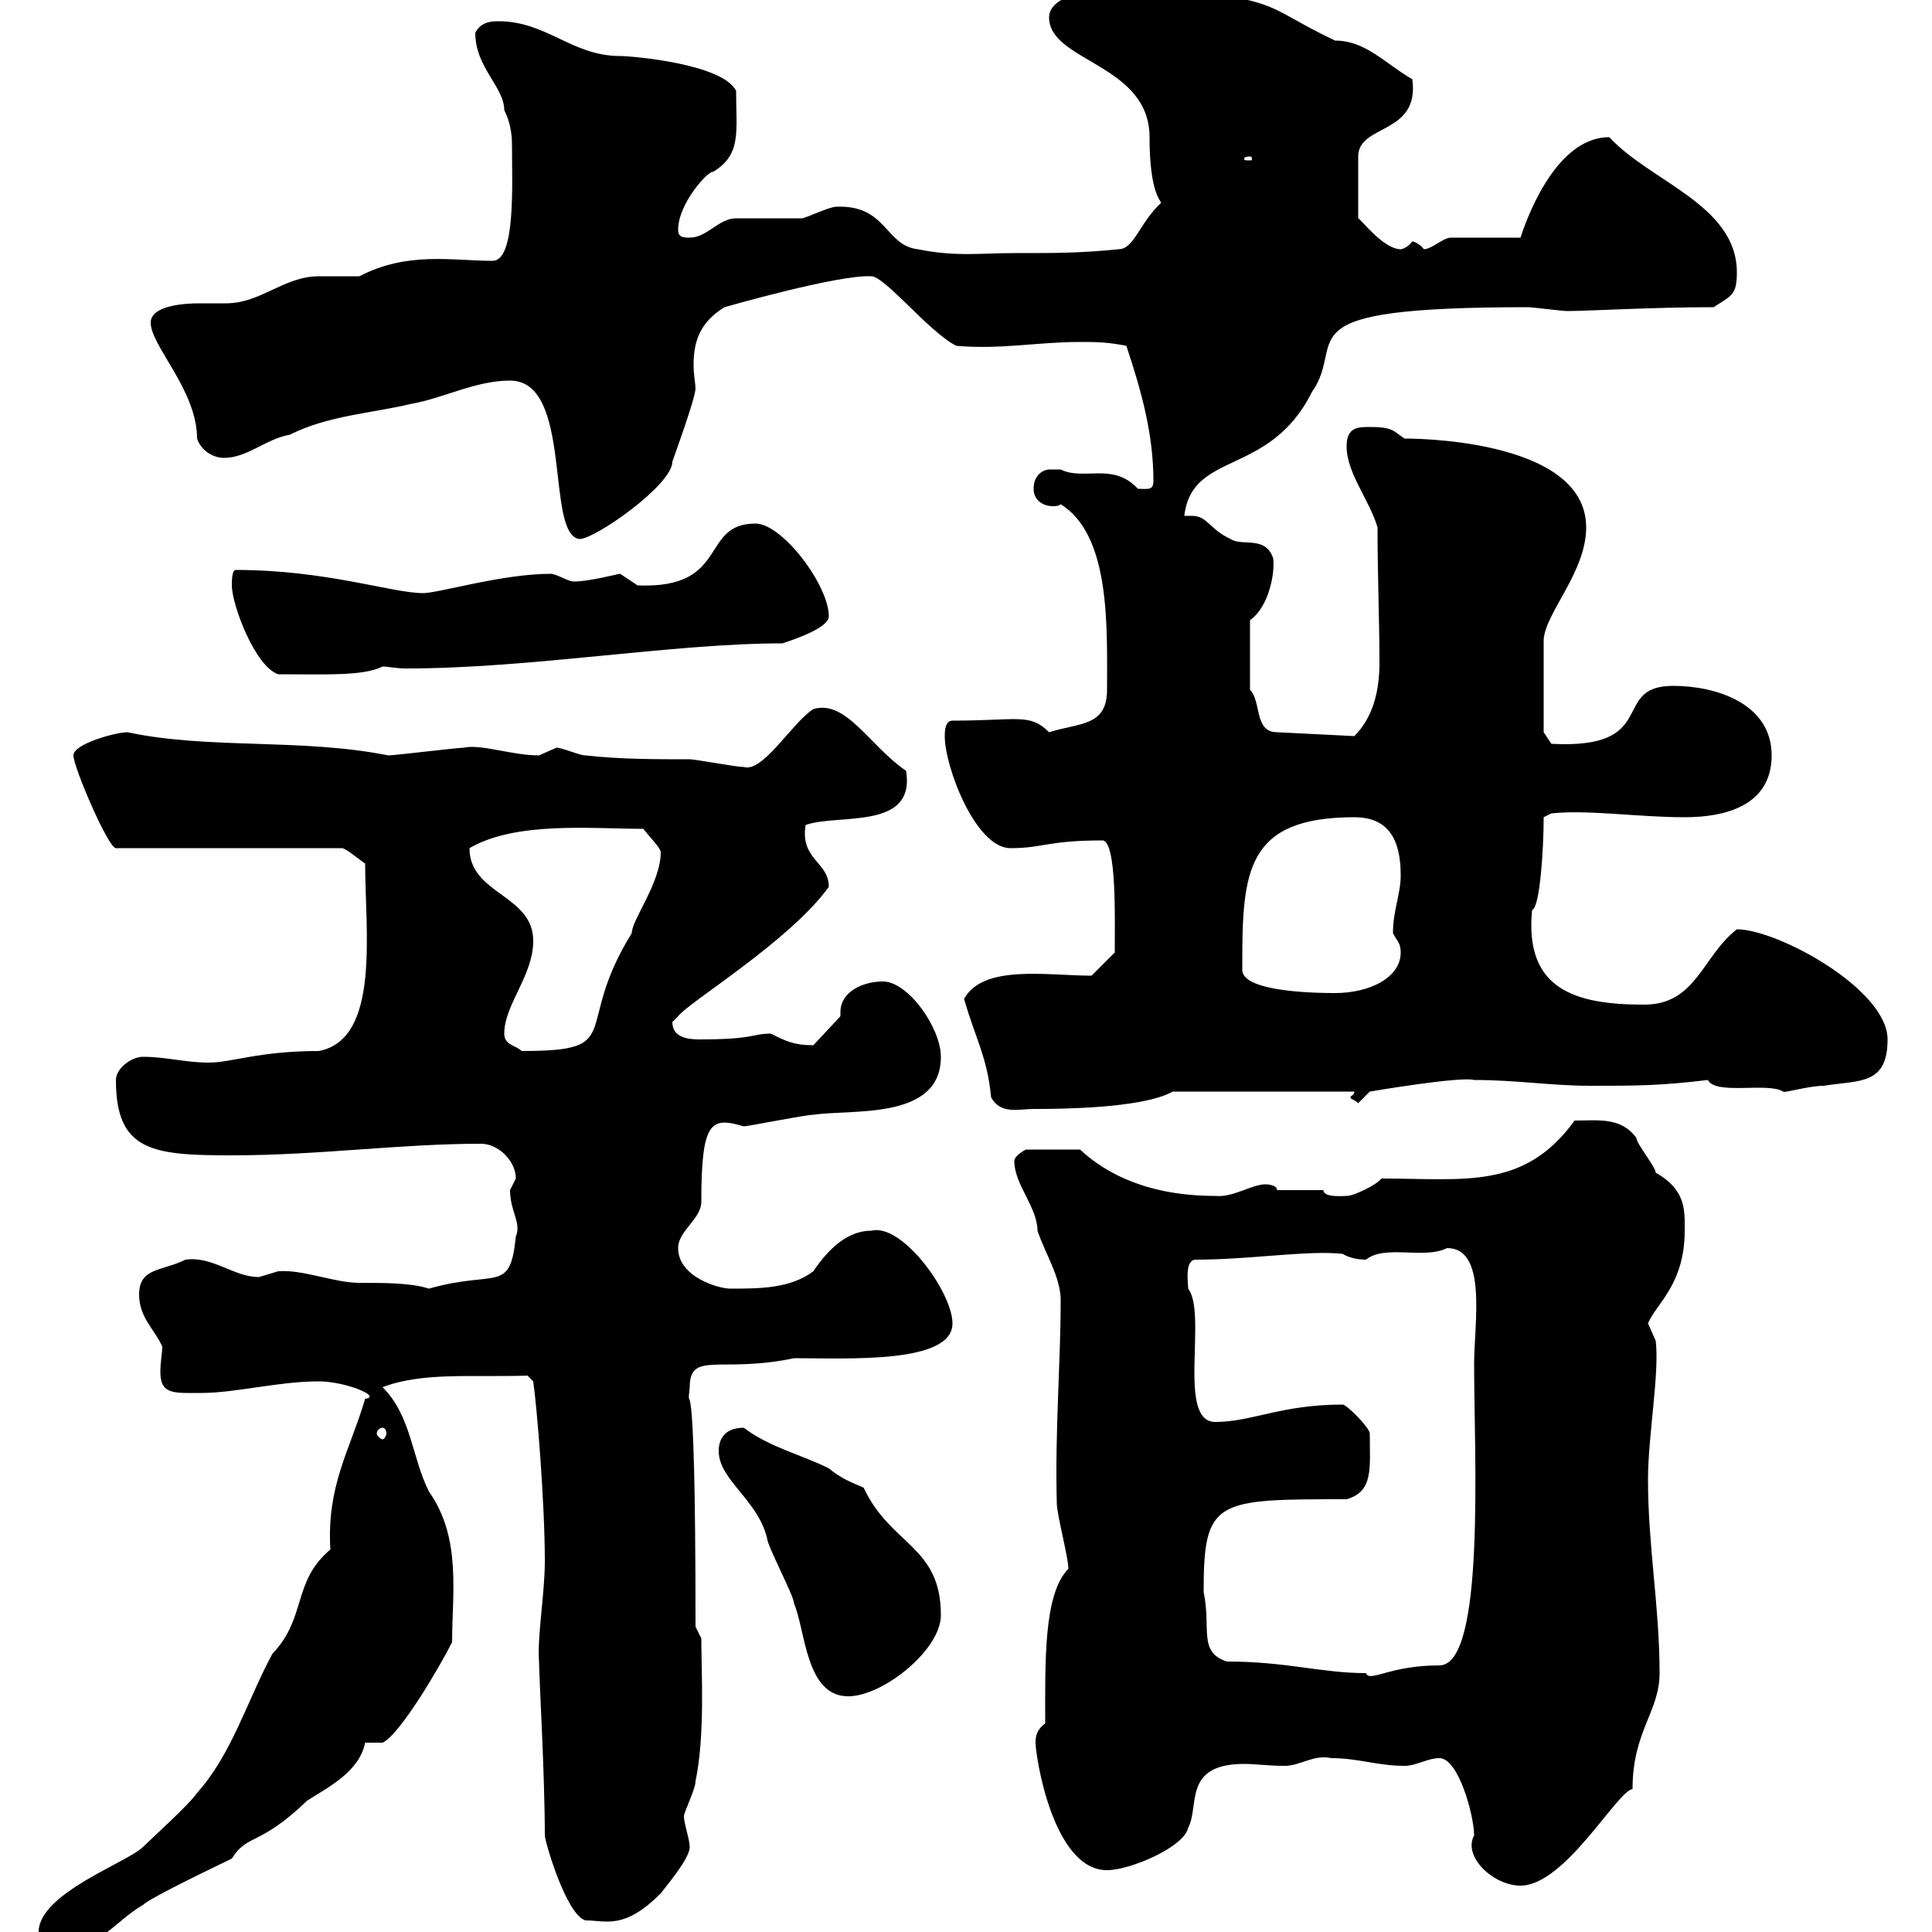 <svg xmlns="http://www.w3.org/2000/svg" xmlns:xlink="http://www.w3.org/1999/xlink" width="300" height="300"><path d="M6 300C6 301.80 7.20 303 9 303C15 303 18 298.20 22.20 295.80C23.40 294.60 34.80 289.20 36 288.60C38.40 284.70 40.20 286.80 47.70 279.60C51 277.50 55.80 275.10 56.70 270.60C56.70 270.60 59.40 270.60 59.40 270.60C62.10 269.40 68.40 258.60 70.20 255C70.20 247.50 71.70 238.80 66.60 231.60C63.90 226.20 63.90 219.90 59.40 215.40C65.70 213 73.50 213.90 81.90 213.60L82.80 214.50C83.40 218.70 84.60 233.40 84.60 242.40C84.60 247.50 83.40 254.10 83.70 258C83.70 260.10 84.60 275.70 84.60 285C84.60 285.90 87.90 297.30 90.90 298.20C94.20 298.20 96.90 299.70 102.60 294C103.50 292.80 107.10 288.60 107.10 286.80C107.10 285.60 106.20 283.20 106.20 282C106.20 281.40 108 277.80 108 276.60C109.50 269.40 108.90 259.50 108.90 254.40L108 252.60C108 206.40 106.50 221.10 107.10 215.40C107.10 209.70 111.90 213.30 123.30 210.90C131.70 210.90 147.90 211.80 147.90 205.50C147.90 200.70 140.10 189.90 135.30 191.10C131.70 191.10 128.70 193.80 126.30 197.40C122.70 200.10 117.90 200.10 113.40 200.10C111.60 200.10 105.30 198.30 105.30 193.80C105.30 191.10 108.90 189.30 108.90 186.60C108.90 174 110.40 173.40 115.50 174.90C116.10 174.90 125.10 173.10 126.30 173.10C132.30 172.20 146.10 174 146.10 164.10C146.10 159.60 141 152.40 137.10 152.40C134.10 152.40 130.50 153.90 130.50 157.20C130.50 157.50 130.50 157.50 130.50 157.80L126.30 162.30C123.30 162.30 122.10 161.70 119.70 160.50C116.70 160.50 117.30 161.40 108.60 161.40C106.80 161.40 104.40 161.10 104.40 158.70C104.40 158.70 105.30 157.80 105.30 157.80C106.80 155.70 122.70 146.10 128.70 137.70C128.70 133.80 124.20 133.50 125.10 128.10C130.20 126.30 142.20 129 140.70 119.70C135 115.80 131.40 108.60 126.30 110.10C123 112.20 118.50 120 115.50 119.10C114.30 119.10 108 117.90 107.10 117.90C101.70 117.90 96.30 117.90 90.90 117.30C90 117.30 87.30 116.10 86.40 116.10C86.40 116.10 83.70 117.30 83.70 117.30C79.50 117.30 74.70 115.50 72 116.10C71.10 116.10 61.20 117.30 60.30 117.30C46.80 114.60 32.40 116.40 19.80 113.70C18 113.70 11.40 115.50 11.40 117.30C11.40 119.10 16.80 131.70 18 131.70L53.10 131.70C53.70 131.70 55.80 133.50 56.70 134.10C56.70 144.60 59.10 161.40 49.50 163.20C40.20 163.20 36 165 32.40 165C28.80 165 25.80 164.10 22.20 164.10C20.40 164.10 18 165.90 18 167.70C18 178.80 23.70 179.40 36 179.40C49.50 179.40 62.10 177.60 74.70 177.60C77.40 177.60 80.10 180.30 80.10 183C80.10 183 79.20 184.80 79.20 184.80C79.20 188.10 81 189.90 80.10 192C79.20 201 77.10 197.10 66.60 200.10C63.90 199.20 59.70 199.20 55.80 199.20C51.90 199.20 47.10 197.10 43.20 197.40C43.20 197.40 40.20 198.30 40.20 198.30C36.30 198.30 33 195 28.80 195.60C25.20 197.40 21.60 196.80 21.60 201C21.60 204.60 24 206.40 25.20 209.10C25.20 210 24.90 211.50 24.90 213C24.90 216.60 27 216.30 31.20 216.30C36.60 216.30 43.20 214.50 49.50 214.50C53.70 214.50 59.40 216.90 56.70 217.20C54.30 225.30 50.70 230.70 51.30 240.60C45.30 245.70 47.70 251.10 42.30 256.80C38.40 264 36 272.40 30.60 278.40C29.40 280.20 23.40 285.60 22.20 286.80C19.80 289.20 6 294 6 300ZM223.50 273C226.50 273 228.90 282 228.90 285C227.10 288.30 231.90 292.80 236.10 292.80C243 292.80 251.10 278.10 253.50 277.80C253.50 268.80 257.70 265.80 257.70 259.80C257.70 249.60 255.90 240 255.90 229.80C255.90 222.90 257.70 213.30 257.10 208.20C257.10 208.20 255.90 205.50 255.90 205.50C257.10 202.50 261.60 199.50 261.60 191.10C261.60 188.10 261.90 184.80 257.10 182.10C257.10 181.20 254.10 177.60 254.10 176.70C251.70 173.40 248.10 174 244.50 174C236.70 184.80 227.40 183 214.50 183C213.90 183.90 210.30 185.70 209.10 185.70C208.50 185.70 205.50 186 205.50 184.80L198.30 184.80C198.30 183.90 196.50 183.90 196.50 183.90C194.40 183.90 191.40 186 188.70 185.70C178.50 185.70 171.90 182.40 167.70 178.50L159.30 178.50C159.30 178.50 157.50 179.40 157.50 180.30C157.50 183.90 161.10 187.50 161.10 191.10C162.30 194.70 164.70 198.30 164.70 201.90C164.70 211.80 163.80 222 164.10 233.40C164.10 235.20 165.90 241.80 165.90 243.60C162 247.50 162.30 258.30 162.30 267.60C161.10 268.50 160.80 269.40 160.80 270.60C160.80 272.70 163.50 290.40 171.90 290.40C175.50 290.40 183.90 286.80 184.50 283.80C186.30 280.50 183.60 273.90 193.20 273.90C195 273.90 196.80 274.20 199.50 274.20C201.90 274.20 204 272.40 206.70 273C210.90 273 213.90 274.20 218.10 274.20C219.90 274.20 221.70 273 223.50 273ZM111.60 225.30C111.60 229.80 117.60 232.80 119.10 238.80C119.10 240 123.30 247.80 123.30 249C125.10 253.20 125.10 263.40 131.70 263.40C137.10 263.40 146.10 256.20 146.10 250.80C146.10 240 138.30 240 134.10 231C132 230.10 130.50 229.50 128.70 228C124.50 225.90 119.40 224.70 115.50 221.70C112.50 221.70 111.60 223.50 111.60 225.30ZM186.90 247.20C186.90 232.80 188.70 232.80 209.10 232.80C213.30 231.60 212.70 228 212.70 222.60C212.70 221.70 209.10 218.10 208.50 218.10C198.90 218.10 194.40 220.80 188.70 220.80C182.70 220.80 187.50 204 184.50 200.10C184.50 199.20 183.90 195.60 185.70 195.60C194.10 195.60 203.10 194.10 208.50 194.70C209.40 195.30 210.90 195.60 212.10 195.60C215.10 193.20 221.10 195.60 224.70 193.80C231 193.80 228.90 205.50 228.90 211.80C228.90 225.90 230.70 258.60 223.50 258.60C215.70 258.60 212.70 261.30 212.10 259.80C205.20 259.80 199.80 258 190.50 258C186 256.50 188.10 252.90 186.90 247.20ZM59.40 221.70C59.70 221.70 60 222 60 222.60C60 222.90 59.70 223.50 59.40 223.50C59.10 223.50 58.50 222.90 58.50 222.60C58.50 222 59.10 221.70 59.40 221.70ZM153.90 170.40C155.40 173.10 158.10 172.20 160.50 172.20C163.80 172.20 177.30 172.20 182.10 169.50L210.30 169.50C210.30 170.10 209.70 170.10 209.70 170.40C209.70 170.70 210.30 170.70 210.90 171.30L212.70 169.50C212.70 169.50 226.80 167.10 228.90 167.70C235.50 167.70 240.90 168.60 246.90 168.60C254.10 168.60 257.70 168.60 265.20 167.70C266.40 170.10 274.50 168 276.90 169.50C276.90 169.80 280.80 168.60 283.20 168.60C288.60 167.70 293.10 168.60 293.10 161.40C293.10 153.60 276 144.30 269.70 144.30C264.30 148.50 263.40 156 255.30 156C244.50 156 236.70 153.60 237.90 141.30C239.10 141 239.70 132 239.70 126.90L240.90 126.30C246.60 125.70 254.40 126.90 261.60 126.90C267.90 126.90 275.10 125.10 275.10 117.30C275.10 109.20 266.40 106.50 259.80 106.50C249.90 106.50 258 116.40 240.90 115.50L239.70 113.70L239.70 99.30C240 95.10 246.30 88.80 246.30 81.90C246.30 67.80 218.10 68.10 218.10 68.10C216.30 66.90 216.30 66.30 212.70 66.30C210.90 66.30 209.10 66.30 209.10 69.30C209.10 73.50 212.70 77.70 213.90 81.90C213.90 89.40 214.20 96.30 214.20 102.90C214.20 107.10 213.30 111.30 210.30 114.30L198.30 113.70C194.70 113.70 195.90 108.90 194.10 107.10L194.10 96.30C197.10 94.20 198 88.80 197.70 86.70C196.50 83.10 192.90 84.90 191.10 83.70C187.80 82.20 187.50 80.10 185.10 80.10C184.50 80.10 184.20 80.10 183.90 80.10C185.10 69.90 197.10 74.10 203.70 60.90C209.40 52.80 198 47.70 237.30 47.70C237.90 47.70 242.70 48.30 243.30 48.30C246.60 48.30 256.50 47.70 266.10 47.70C268.80 45.90 269.70 45.90 269.70 42.30C269.70 31.80 256.20 28.20 249.90 21.30C241.20 21.30 236.70 35.10 236.10 36.90L225.30 36.90C224.10 36.90 222.30 38.70 221.10 38.70C219.90 37.20 218.70 37.50 219.30 37.50C218.10 39 216.90 38.70 217.50 38.70C214.80 38.70 211.20 33.90 210.90 33.90L210.90 24.30C210.90 19.20 220.50 21 219.30 12.30C215.10 9.90 212.10 6.30 207.30 6.30C195.30 0.60 199.80-0.30 175.50-2.10C171.60-2.10 162.90-1.20 162.90 2.70C162.90 9.60 178.50 9.90 178.50 21.30C178.50 30 180.30 31.20 180.30 31.50C177 34.50 176.10 38.70 173.70 38.70C167.70 39.30 164.10 39.30 157.50 39.30C152.10 39.30 148.50 39.90 142.50 38.70C137.40 38.10 137.70 31.80 129.90 32.10C128.70 32.10 125.10 33.90 124.50 33.90C123.30 33.90 115.50 33.90 114.30 33.90C111.60 33.90 109.80 36.90 107.10 36.90C106.20 36.90 105.30 36.90 105.30 35.70C105.30 31.50 110.10 26.40 110.70 26.70C115.20 24 114.30 20.40 114.30 14.10C112.20 9.90 98.10 8.70 96.30 8.70C88.80 8.70 84.90 3.30 77.40 3.30C76.50 3.30 74.70 3.30 73.80 5.10C73.80 10.50 78.30 13.50 78.30 17.10C79.20 18.90 79.50 20.70 79.50 22.50C79.50 28.50 80.10 40.50 76.50 40.50C70.20 40.50 63.30 39 55.80 42.90C54.90 42.90 50.40 42.90 49.50 42.90C44.10 42.90 40.50 47.10 35.10 47.10C33.90 47.10 32.40 47.10 30.90 47.10C28.80 47.10 23.40 47.40 23.40 50.10C23.40 53.70 30.60 60.60 30.60 68.10C31.20 69.90 33 71.10 34.80 71.10C38.40 71.10 41.40 68.10 45 67.50C51 64.50 57.60 64.20 63.90 62.70C69 61.80 73.80 59.10 79.20 59.10C89.10 59.10 84.60 83.10 90 83.70C92.40 83.70 104.40 75.30 104.40 71.70C104.70 70.80 108 61.80 108 60.30C108 59.70 107.70 58.20 107.70 56.70C107.70 53.10 108.60 50.10 112.50 47.70C112.50 47.70 130.20 42.60 135.30 42.90C137.40 42.90 144.30 51.60 148.50 53.70C155.40 54.30 161.10 53.10 167.70 53.10C170.10 53.10 171.90 53.10 174.90 53.70C177.30 60.90 179.10 67.50 179.10 74.70C179.10 76.20 178.20 75.90 176.70 75.90C172.80 71.70 168.30 74.70 164.70 72.90C164.70 72.90 164.10 72.90 162.90 72.90C162.30 72.90 160.50 73.50 160.50 75.90C160.50 77.70 162 78.60 163.50 78.60C163.80 78.60 164.40 78.60 164.70 78.30C172.50 83.10 171.90 97.50 171.90 107.10C171.90 112.80 167.70 112.20 162.90 113.70C159.90 110.70 158.10 111.90 147.90 111.90C146.70 111.90 146.70 113.70 146.70 114.30C146.70 119.10 151.50 131.70 156.90 131.70C162 131.70 162.60 130.50 171.30 130.50C173.40 131.10 173.10 142.50 173.10 147.90L169.50 151.50C162.60 151.50 152.70 149.70 149.70 155.10C151.50 161.40 153.30 164.10 153.90 170.40ZM78.30 160.50C78.30 156 82.80 151.50 82.80 146.10C82.80 138.90 72.90 138.90 72.90 131.70C80.10 127.50 91.80 128.70 99.90 128.70C100.80 129.90 102.60 131.70 102.60 132.30C102.60 137.10 98.10 142.80 98.10 144.90C88.80 159.90 97.50 163.20 81 163.20C80.10 162.30 78.30 162.30 78.30 160.50ZM192.90 150.60C192.90 149.70 192.90 149.70 192.90 149.70C192.90 135.30 193.50 126.90 210.30 126.90C215.70 126.90 217.50 130.50 217.50 135.90C217.50 138.90 216.30 141.30 216.30 144.90C216.90 146.10 217.50 146.40 217.50 147.90C217.50 151.80 212.70 154.20 207.30 154.20C205.50 154.20 192.90 154.20 192.90 150.60ZM36 90.90C36 93.90 39.60 103.50 43.20 104.70C50.70 104.70 56.40 105 59.40 103.50C60.30 103.50 61.50 103.80 63 103.80C82.50 103.80 104.40 99.90 121.50 99.90C123.30 99.30 128.70 97.50 128.70 95.70C128.70 90.90 121.50 81.30 117.30 81.30C108.60 81.30 113.40 91.50 99 90.90C99 90.90 96.30 89.10 96.30 89.10C96 89.10 91.50 90.30 89.10 90.30C88.20 90.30 86.40 89.10 85.50 89.10C78 89.10 68.10 92.10 65.70 92.10C60.90 92.10 50.70 88.50 36.60 88.50C36 88.50 36 90.30 36 90.90ZM194.10 24.30C194.40 24.30 194.40 24.60 194.40 24.60C194.40 24.90 194.40 24.90 194.10 24.90C193.20 24.90 193.20 24.90 193.20 24.60C193.20 24.60 193.20 24.30 194.10 24.30Z"/></svg>